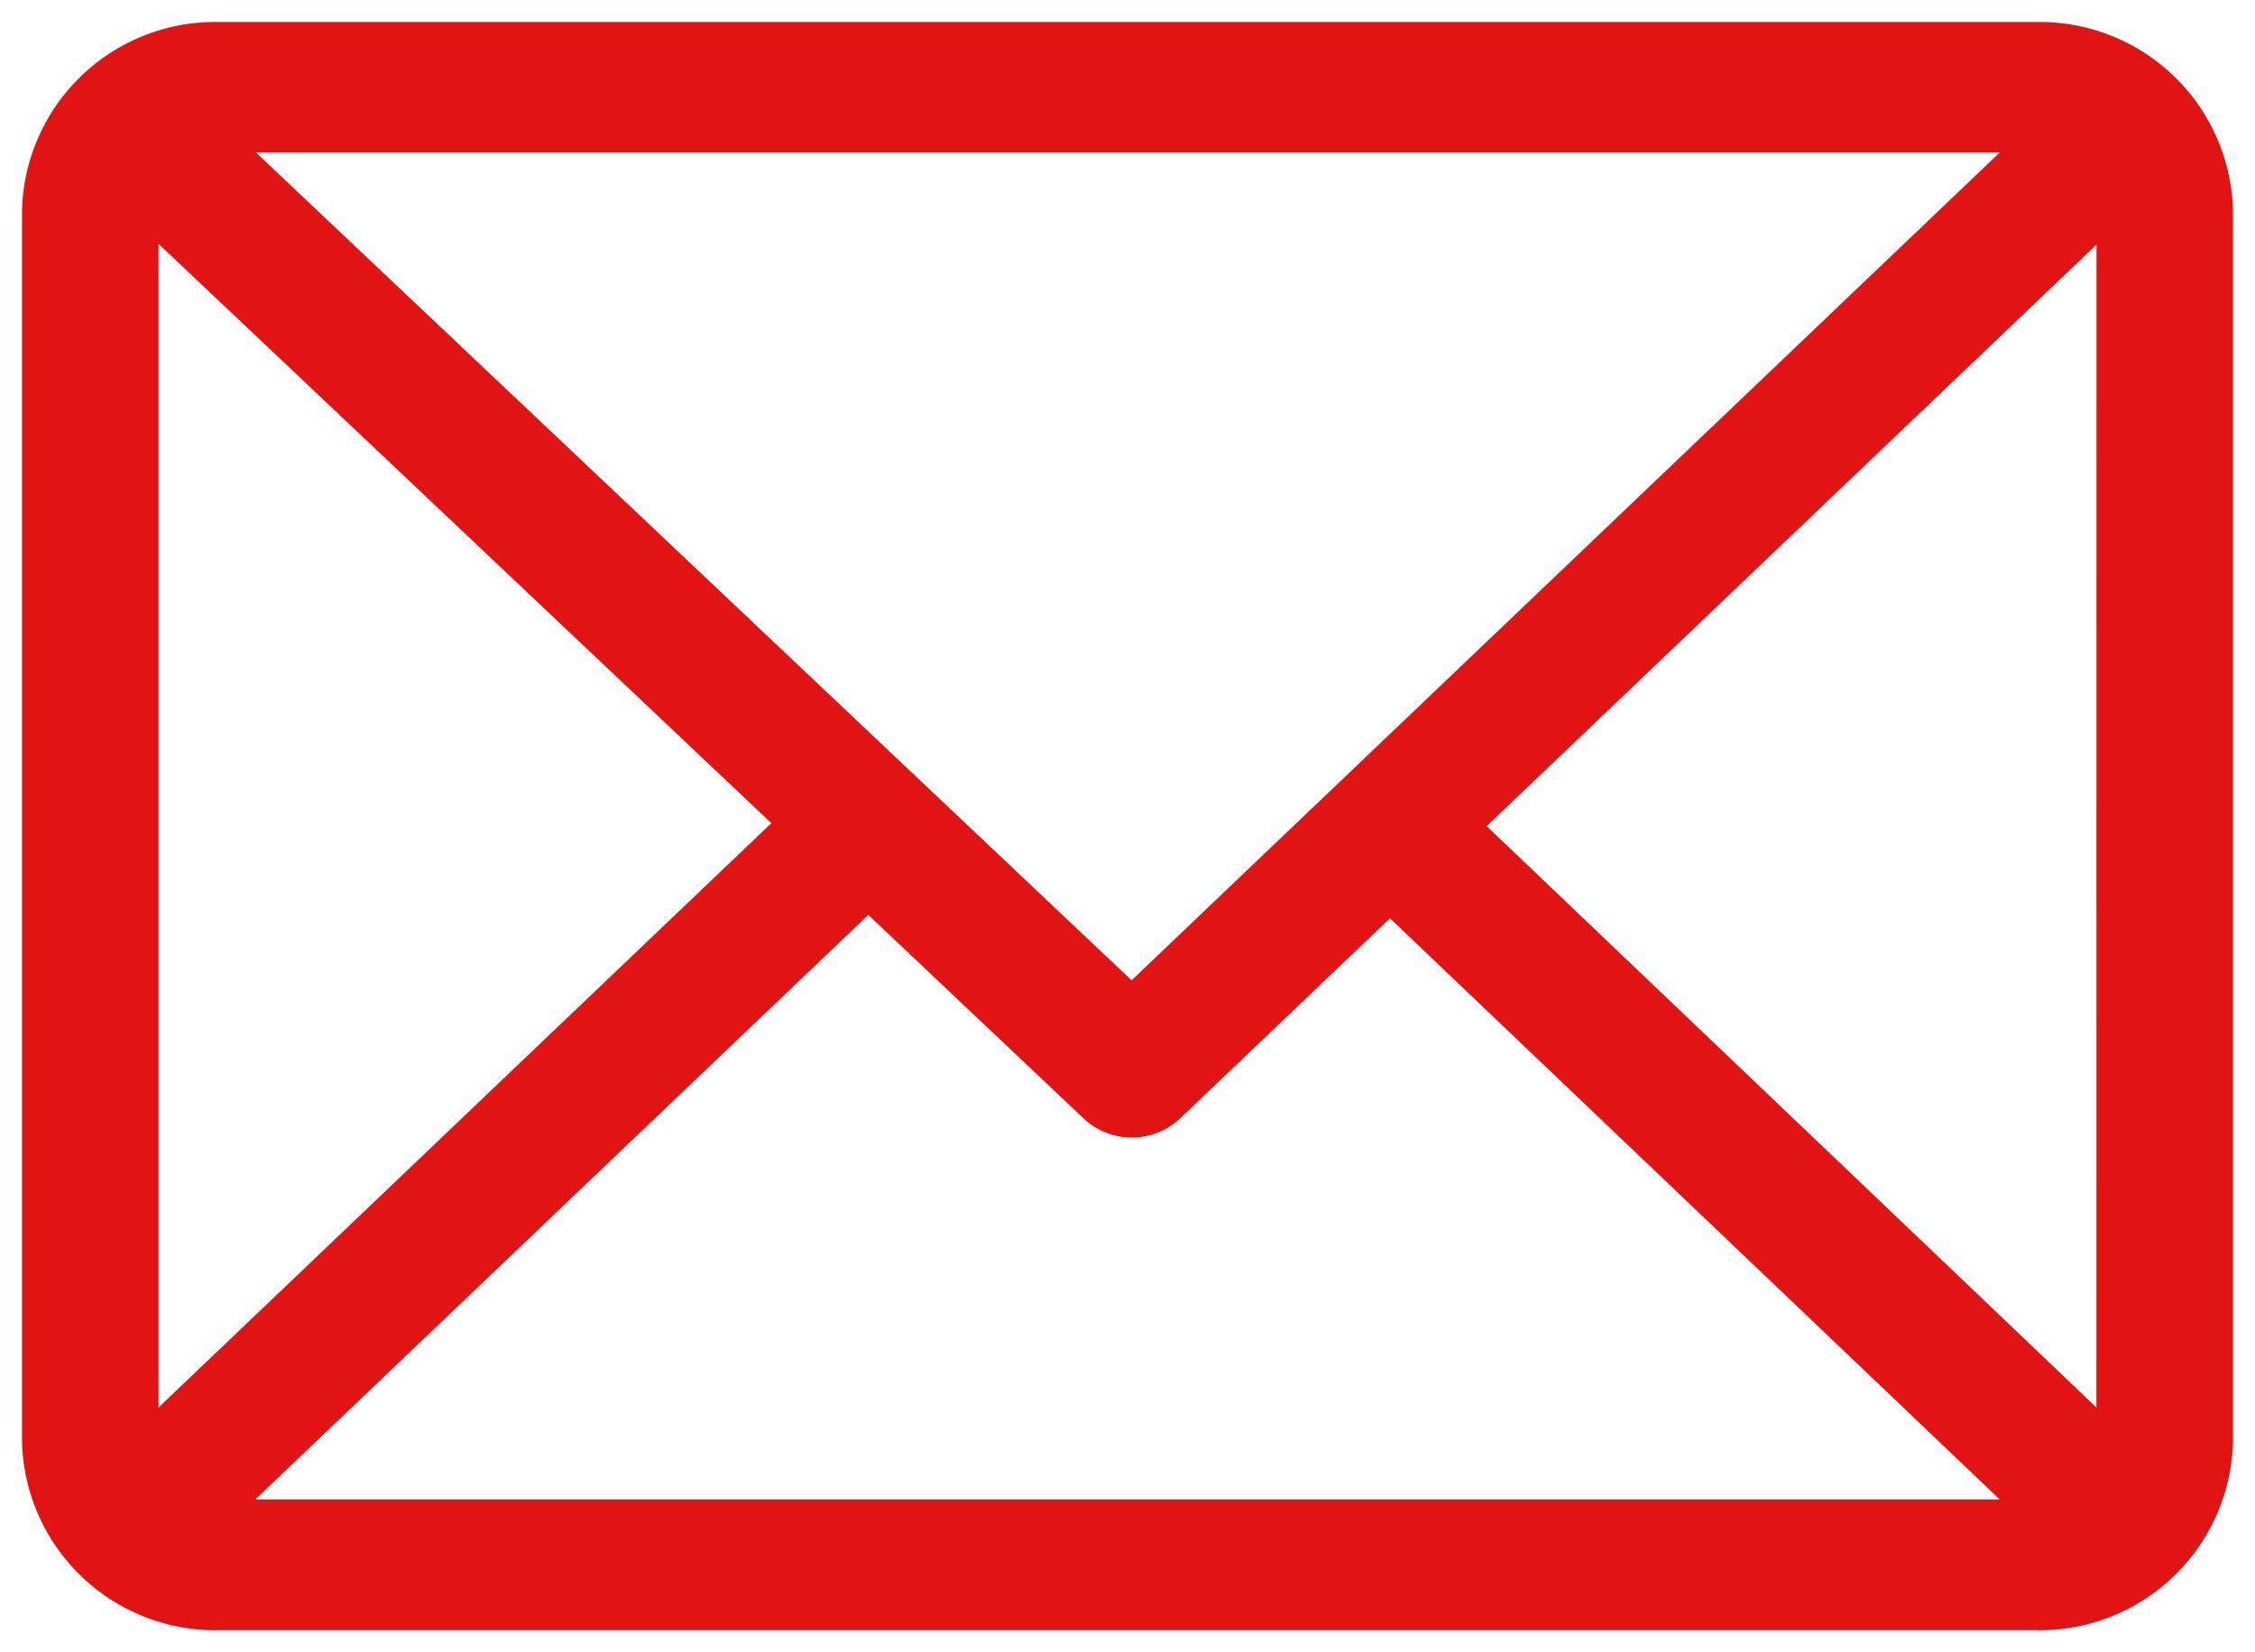 <svg xmlns="http://www.w3.org/2000/svg" width="30.7" height="22.497" viewBox="0 0 30.7 22.497">
  <g transform="translate(0.35 -60.65)">
    <g data-name="Group 2" transform="translate(0 61)">
      <path data-name="Path 5" d="M27.363,61H2.637A2.582,2.582,0,0,0,0,63.515V80.282A2.582,2.582,0,0,0,2.637,82.8H27.363A2.582,2.582,0,0,0,30,80.282V63.515A2.582,2.582,0,0,0,27.363,61ZM27,62.677,15.056,74.069,3.009,62.677ZM1.758,79.935V63.854l8.466,8.006ZM3,81.12l8.471-8.08,2.968,2.807a.909.909,0,0,0,1.24,0l2.894-2.761L27,81.12Zm25.241-1.186L19.817,71.9l8.425-8.036Z" transform="translate(0 -61)" fill="#E21313" stroke="#E21313" stroke-width="0.1"/>
    </g>
  </g>
</svg>